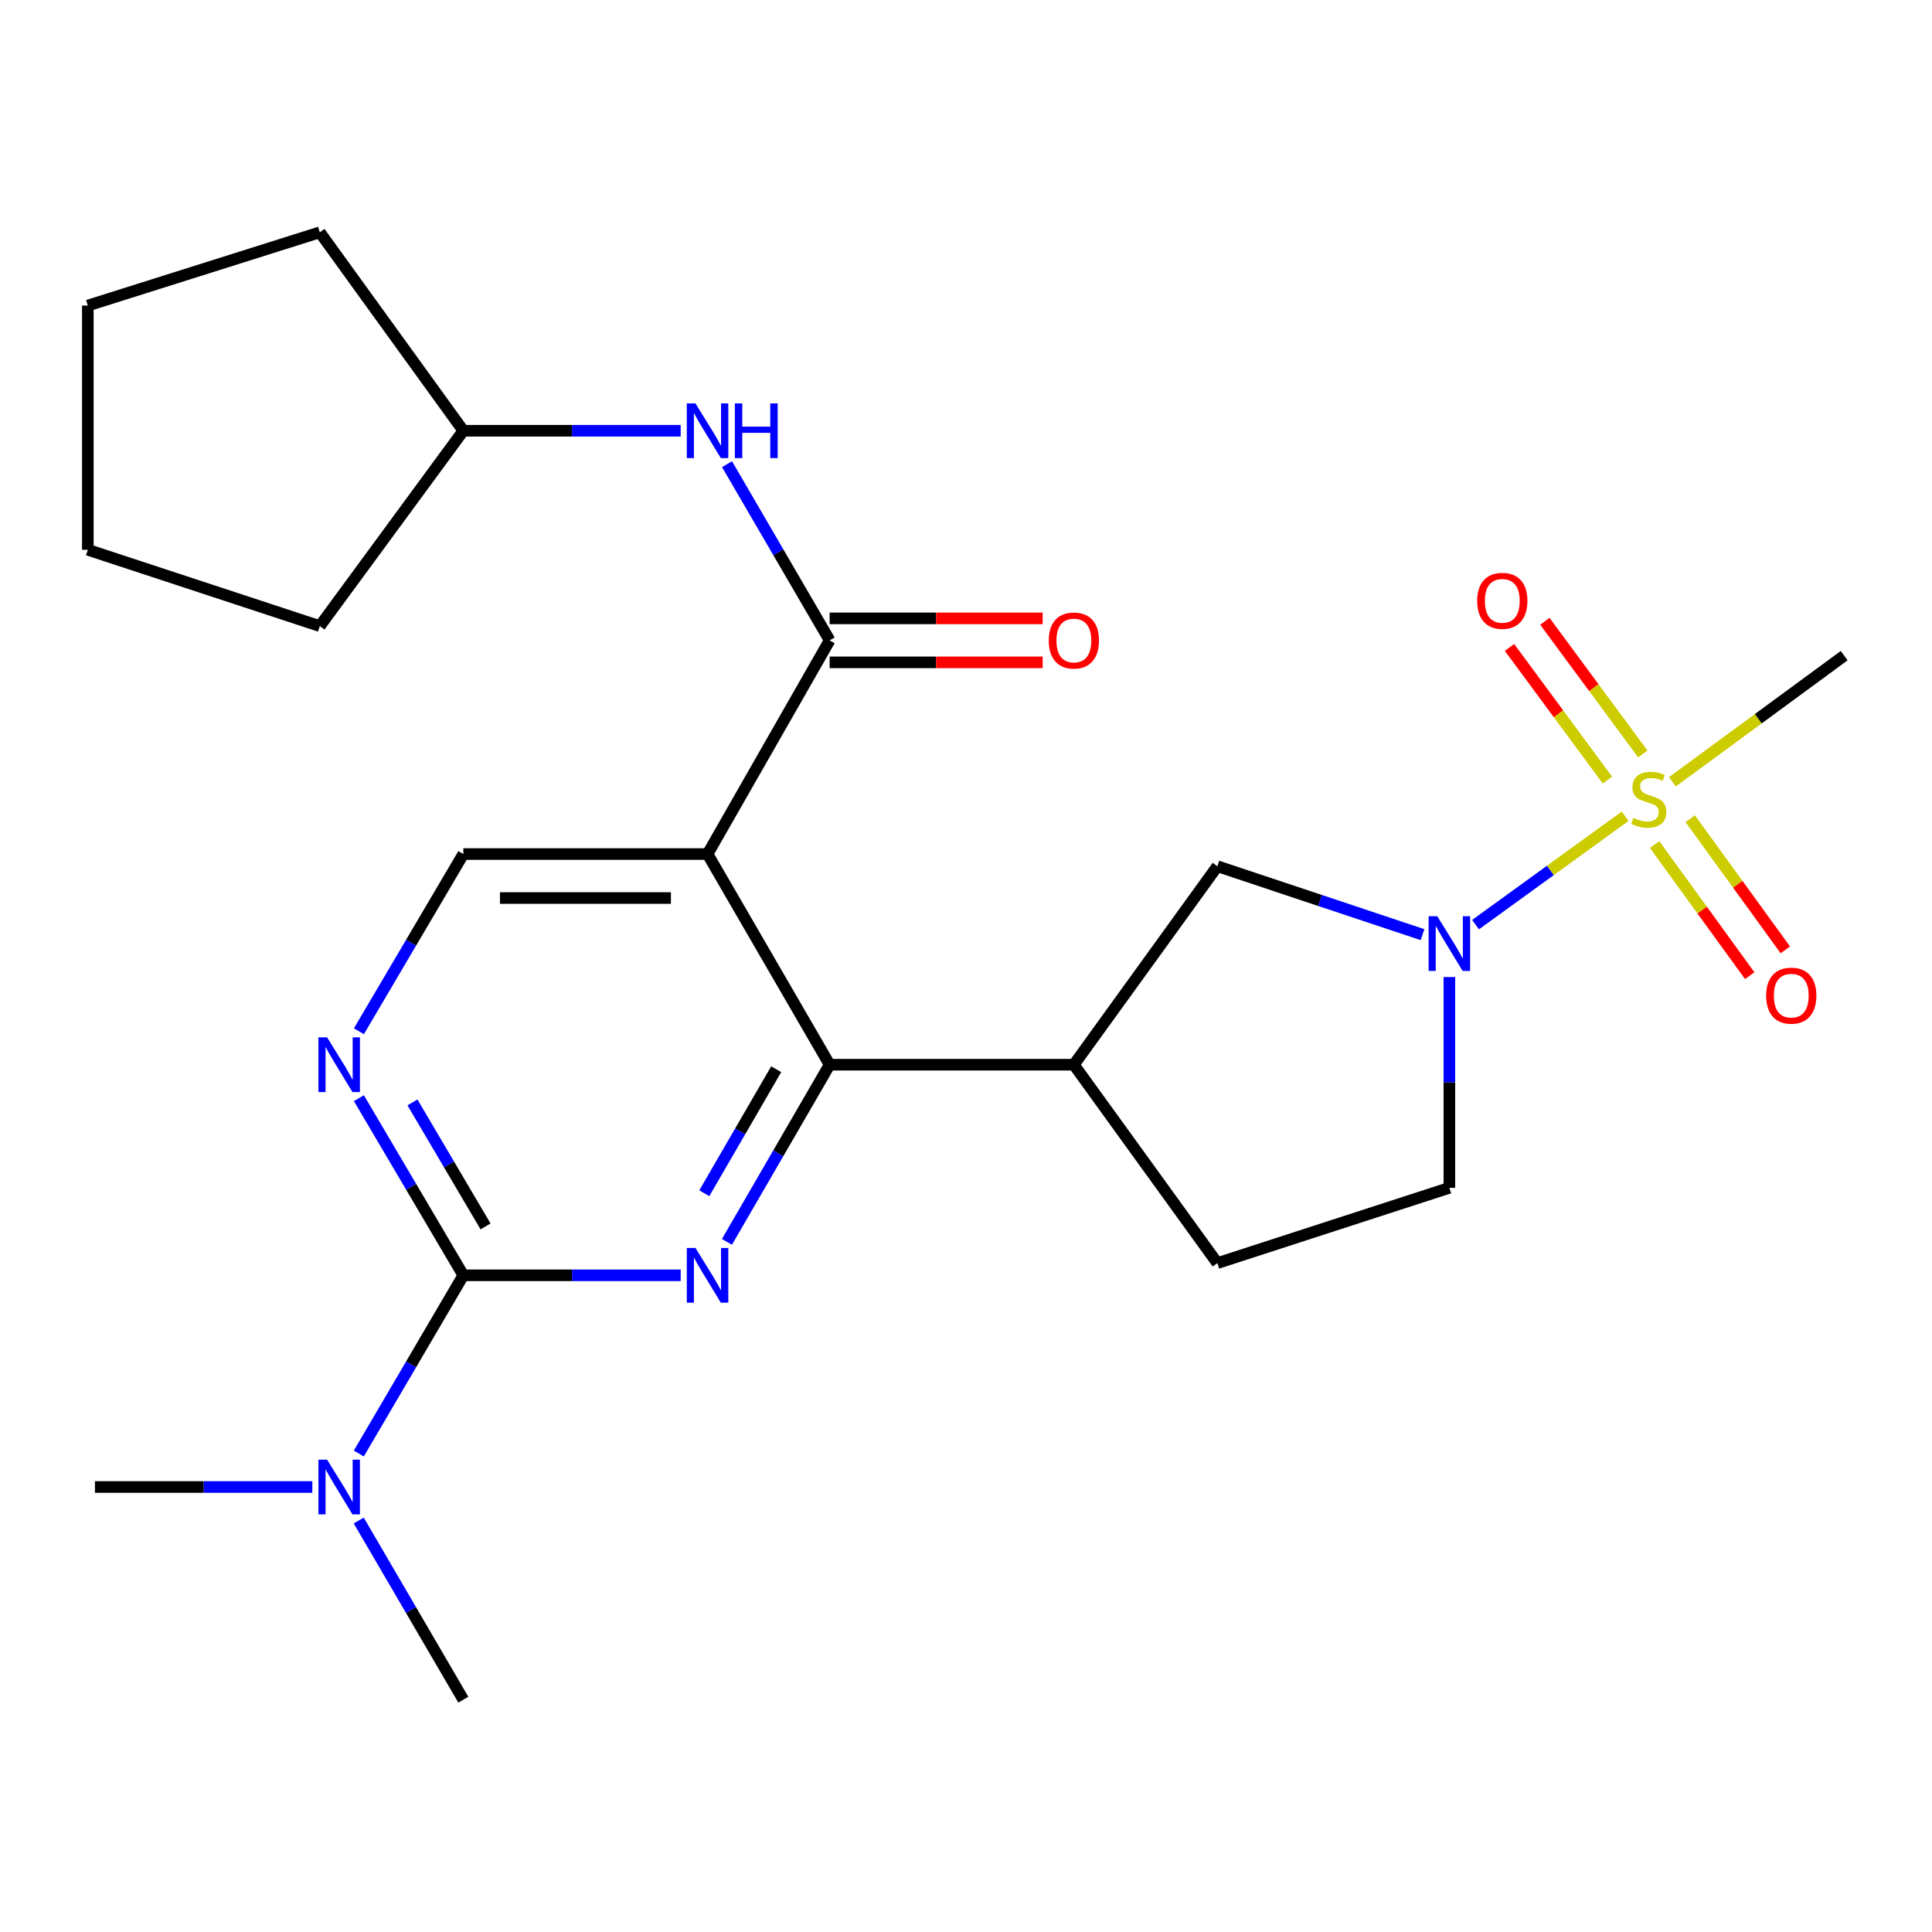 <?xml version='1.0' encoding='iso-8859-1'?>
<svg version='1.1' baseProfile='full'
              xmlns='http://www.w3.org/2000/svg'
                      xmlns:rdkit='http://www.rdkit.org/xml'
                      xmlns:xlink='http://www.w3.org/1999/xlink'
                  xml:space='preserve'
width='1000px' height='1000px' viewBox='0 0 1000 1000'>
<!-- END OF HEADER -->
<rect style='opacity:1.0;fill:#FFFFFF;stroke:none' width='1000' height='1000' x='0' y='0'> </rect>
<path class='bond-3' d='M 841.159,422.5 L 802.451,450.544' style='fill:none;fill-rule:evenodd;stroke:#CCCC00;stroke-width:6px;stroke-linecap:butt;stroke-linejoin:miter;stroke-opacity:1' />
<path class='bond-3' d='M 802.451,450.544 L 763.742,478.588' style='fill:none;fill-rule:evenodd;stroke:#0000FF;stroke-width:6px;stroke-linecap:butt;stroke-linejoin:miter;stroke-opacity:1' />
<path class='bond-11' d='M 856.432,437.143 L 881.043,471.075' style='fill:none;fill-rule:evenodd;stroke:#CCCC00;stroke-width:6px;stroke-linecap:butt;stroke-linejoin:miter;stroke-opacity:1' />
<path class='bond-11' d='M 881.043,471.075 L 905.654,505.008' style='fill:none;fill-rule:evenodd;stroke:#FF0000;stroke-width:6px;stroke-linecap:butt;stroke-linejoin:miter;stroke-opacity:1' />
<path class='bond-11' d='M 874.858,423.778 L 899.47,457.71' style='fill:none;fill-rule:evenodd;stroke:#CCCC00;stroke-width:6px;stroke-linecap:butt;stroke-linejoin:miter;stroke-opacity:1' />
<path class='bond-11' d='M 899.47,457.71 L 924.081,491.643' style='fill:none;fill-rule:evenodd;stroke:#FF0000;stroke-width:6px;stroke-linecap:butt;stroke-linejoin:miter;stroke-opacity:1' />
<path class='bond-12' d='M 850.31,390.234 L 824.963,355.91' style='fill:none;fill-rule:evenodd;stroke:#CCCC00;stroke-width:6px;stroke-linecap:butt;stroke-linejoin:miter;stroke-opacity:1' />
<path class='bond-12' d='M 824.963,355.91 L 799.617,321.587' style='fill:none;fill-rule:evenodd;stroke:#FF0000;stroke-width:6px;stroke-linecap:butt;stroke-linejoin:miter;stroke-opacity:1' />
<path class='bond-12' d='M 831.998,403.756 L 806.652,369.433' style='fill:none;fill-rule:evenodd;stroke:#CCCC00;stroke-width:6px;stroke-linecap:butt;stroke-linejoin:miter;stroke-opacity:1' />
<path class='bond-12' d='M 806.652,369.433 L 781.305,335.109' style='fill:none;fill-rule:evenodd;stroke:#FF0000;stroke-width:6px;stroke-linecap:butt;stroke-linejoin:miter;stroke-opacity:1' />
<path class='bond-17' d='M 865.642,404.644 L 910.094,372.005' style='fill:none;fill-rule:evenodd;stroke:#CCCC00;stroke-width:6px;stroke-linecap:butt;stroke-linejoin:miter;stroke-opacity:1' />
<path class='bond-17' d='M 910.094,372.005 L 954.545,339.367' style='fill:none;fill-rule:evenodd;stroke:#000000;stroke-width:6px;stroke-linecap:butt;stroke-linejoin:miter;stroke-opacity:1' />
<path class='bond-0' d='M 376.262,642.792 L 402.842,596.941' style='fill:none;fill-rule:evenodd;stroke:#0000FF;stroke-width:6px;stroke-linecap:butt;stroke-linejoin:miter;stroke-opacity:1' />
<path class='bond-0' d='M 402.842,596.941 L 429.421,551.091' style='fill:none;fill-rule:evenodd;stroke:#000000;stroke-width:6px;stroke-linecap:butt;stroke-linejoin:miter;stroke-opacity:1' />
<path class='bond-0' d='M 364.542,617.62 L 383.148,585.525' style='fill:none;fill-rule:evenodd;stroke:#0000FF;stroke-width:6px;stroke-linecap:butt;stroke-linejoin:miter;stroke-opacity:1' />
<path class='bond-0' d='M 383.148,585.525 L 401.754,553.43' style='fill:none;fill-rule:evenodd;stroke:#000000;stroke-width:6px;stroke-linecap:butt;stroke-linejoin:miter;stroke-opacity:1' />
<path class='bond-4' d='M 352.327,660.102 L 296.071,660.102' style='fill:none;fill-rule:evenodd;stroke:#0000FF;stroke-width:6px;stroke-linecap:butt;stroke-linejoin:miter;stroke-opacity:1' />
<path class='bond-4' d='M 296.071,660.102 L 239.815,660.102' style='fill:none;fill-rule:evenodd;stroke:#000000;stroke-width:6px;stroke-linecap:butt;stroke-linejoin:miter;stroke-opacity:1' />
<path class='bond-1' d='M 366.228,442.055 L 429.421,551.091' style='fill:none;fill-rule:evenodd;stroke:#000000;stroke-width:6px;stroke-linecap:butt;stroke-linejoin:miter;stroke-opacity:1' />
<path class='bond-5' d='M 366.228,442.055 L 429.421,331.45' style='fill:none;fill-rule:evenodd;stroke:#000000;stroke-width:6px;stroke-linecap:butt;stroke-linejoin:miter;stroke-opacity:1' />
<path class='bond-8' d='M 366.228,442.055 L 239.815,442.055' style='fill:none;fill-rule:evenodd;stroke:#000000;stroke-width:6px;stroke-linecap:butt;stroke-linejoin:miter;stroke-opacity:1' />
<path class='bond-8' d='M 347.266,464.818 L 258.777,464.818' style='fill:none;fill-rule:evenodd;stroke:#000000;stroke-width:6px;stroke-linecap:butt;stroke-linejoin:miter;stroke-opacity:1' />
<path class='bond-2' d='M 429.421,551.091 L 555.833,551.091' style='fill:none;fill-rule:evenodd;stroke:#000000;stroke-width:6px;stroke-linecap:butt;stroke-linejoin:miter;stroke-opacity:1' />
<path class='bond-9' d='M 736.289,483.767 L 683.197,466.066' style='fill:none;fill-rule:evenodd;stroke:#0000FF;stroke-width:6px;stroke-linecap:butt;stroke-linejoin:miter;stroke-opacity:1' />
<path class='bond-9' d='M 683.197,466.066 L 630.105,448.365' style='fill:none;fill-rule:evenodd;stroke:#000000;stroke-width:6px;stroke-linecap:butt;stroke-linejoin:miter;stroke-opacity:1' />
<path class='bond-14' d='M 750.194,505.724 L 750.194,560.27' style='fill:none;fill-rule:evenodd;stroke:#0000FF;stroke-width:6px;stroke-linecap:butt;stroke-linejoin:miter;stroke-opacity:1' />
<path class='bond-14' d='M 750.194,560.27 L 750.194,614.816' style='fill:none;fill-rule:evenodd;stroke:#000000;stroke-width:6px;stroke-linecap:butt;stroke-linejoin:miter;stroke-opacity:1' />
<path class='bond-13' d='M 239.815,660.102 L 212.771,706.218' style='fill:none;fill-rule:evenodd;stroke:#000000;stroke-width:6px;stroke-linecap:butt;stroke-linejoin:miter;stroke-opacity:1' />
<path class='bond-13' d='M 212.771,706.218 L 185.726,752.334' style='fill:none;fill-rule:evenodd;stroke:#0000FF;stroke-width:6px;stroke-linecap:butt;stroke-linejoin:miter;stroke-opacity:1' />
<path class='bond-26' d='M 239.815,660.102 L 212.793,614.258' style='fill:none;fill-rule:evenodd;stroke:#000000;stroke-width:6px;stroke-linecap:butt;stroke-linejoin:miter;stroke-opacity:1' />
<path class='bond-26' d='M 212.793,614.258 L 185.771,568.414' style='fill:none;fill-rule:evenodd;stroke:#0000FF;stroke-width:6px;stroke-linecap:butt;stroke-linejoin:miter;stroke-opacity:1' />
<path class='bond-26' d='M 251.319,634.79 L 232.403,602.699' style='fill:none;fill-rule:evenodd;stroke:#000000;stroke-width:6px;stroke-linecap:butt;stroke-linejoin:miter;stroke-opacity:1' />
<path class='bond-26' d='M 232.403,602.699 L 213.488,570.609' style='fill:none;fill-rule:evenodd;stroke:#0000FF;stroke-width:6px;stroke-linecap:butt;stroke-linejoin:miter;stroke-opacity:1' />
<path class='bond-10' d='M 429.421,331.45 L 402.862,285.853' style='fill:none;fill-rule:evenodd;stroke:#000000;stroke-width:6px;stroke-linecap:butt;stroke-linejoin:miter;stroke-opacity:1' />
<path class='bond-10' d='M 402.862,285.853 L 376.304,240.257' style='fill:none;fill-rule:evenodd;stroke:#0000FF;stroke-width:6px;stroke-linecap:butt;stroke-linejoin:miter;stroke-opacity:1' />
<path class='bond-15' d='M 429.421,342.832 L 484.547,342.832' style='fill:none;fill-rule:evenodd;stroke:#000000;stroke-width:6px;stroke-linecap:butt;stroke-linejoin:miter;stroke-opacity:1' />
<path class='bond-15' d='M 484.547,342.832 L 539.673,342.832' style='fill:none;fill-rule:evenodd;stroke:#FF0000;stroke-width:6px;stroke-linecap:butt;stroke-linejoin:miter;stroke-opacity:1' />
<path class='bond-15' d='M 429.421,320.069 L 484.547,320.069' style='fill:none;fill-rule:evenodd;stroke:#000000;stroke-width:6px;stroke-linecap:butt;stroke-linejoin:miter;stroke-opacity:1' />
<path class='bond-15' d='M 484.547,320.069 L 539.673,320.069' style='fill:none;fill-rule:evenodd;stroke:#FF0000;stroke-width:6px;stroke-linecap:butt;stroke-linejoin:miter;stroke-opacity:1' />
<path class='bond-6' d='M 555.833,551.091 L 630.105,448.365' style='fill:none;fill-rule:evenodd;stroke:#000000;stroke-width:6px;stroke-linecap:butt;stroke-linejoin:miter;stroke-opacity:1' />
<path class='bond-25' d='M 555.833,551.091 L 630.105,653.791' style='fill:none;fill-rule:evenodd;stroke:#000000;stroke-width:6px;stroke-linecap:butt;stroke-linejoin:miter;stroke-opacity:1' />
<path class='bond-7' d='M 185.769,533.767 L 212.792,487.911' style='fill:none;fill-rule:evenodd;stroke:#0000FF;stroke-width:6px;stroke-linecap:butt;stroke-linejoin:miter;stroke-opacity:1' />
<path class='bond-7' d='M 212.792,487.911 L 239.815,442.055' style='fill:none;fill-rule:evenodd;stroke:#000000;stroke-width:6px;stroke-linecap:butt;stroke-linejoin:miter;stroke-opacity:1' />
<path class='bond-18' d='M 352.327,222.958 L 296.071,222.958' style='fill:none;fill-rule:evenodd;stroke:#0000FF;stroke-width:6px;stroke-linecap:butt;stroke-linejoin:miter;stroke-opacity:1' />
<path class='bond-18' d='M 296.071,222.958 L 239.815,222.958' style='fill:none;fill-rule:evenodd;stroke:#000000;stroke-width:6px;stroke-linecap:butt;stroke-linejoin:miter;stroke-opacity:1' />
<path class='bond-19' d='M 161.659,769.669 L 105.403,769.669' style='fill:none;fill-rule:evenodd;stroke:#0000FF;stroke-width:6px;stroke-linecap:butt;stroke-linejoin:miter;stroke-opacity:1' />
<path class='bond-19' d='M 105.403,769.669 L 49.147,769.669' style='fill:none;fill-rule:evenodd;stroke:#000000;stroke-width:6px;stroke-linecap:butt;stroke-linejoin:miter;stroke-opacity:1' />
<path class='bond-20' d='M 185.685,787.016 L 212.75,833.386' style='fill:none;fill-rule:evenodd;stroke:#0000FF;stroke-width:6px;stroke-linecap:butt;stroke-linejoin:miter;stroke-opacity:1' />
<path class='bond-20' d='M 212.75,833.386 L 239.815,879.755' style='fill:none;fill-rule:evenodd;stroke:#000000;stroke-width:6px;stroke-linecap:butt;stroke-linejoin:miter;stroke-opacity:1' />
<path class='bond-16' d='M 750.194,614.816 L 630.105,653.791' style='fill:none;fill-rule:evenodd;stroke:#000000;stroke-width:6px;stroke-linecap:butt;stroke-linejoin:miter;stroke-opacity:1' />
<path class='bond-21' d='M 239.815,222.958 L 165.531,120.245' style='fill:none;fill-rule:evenodd;stroke:#000000;stroke-width:6px;stroke-linecap:butt;stroke-linejoin:miter;stroke-opacity:1' />
<path class='bond-22' d='M 239.815,222.958 L 165.531,324.078' style='fill:none;fill-rule:evenodd;stroke:#000000;stroke-width:6px;stroke-linecap:butt;stroke-linejoin:miter;stroke-opacity:1' />
<path class='bond-23' d='M 165.531,120.245 L 45.455,158.158' style='fill:none;fill-rule:evenodd;stroke:#000000;stroke-width:6px;stroke-linecap:butt;stroke-linejoin:miter;stroke-opacity:1' />
<path class='bond-24' d='M 165.531,324.078 L 45.455,284.571' style='fill:none;fill-rule:evenodd;stroke:#000000;stroke-width:6px;stroke-linecap:butt;stroke-linejoin:miter;stroke-opacity:1' />
<path class='bond-27' d='M 45.455,158.158 L 45.455,284.571' style='fill:none;fill-rule:evenodd;stroke:#000000;stroke-width:6px;stroke-linecap:butt;stroke-linejoin:miter;stroke-opacity:1' />
<path  class='atom-0' d='M 845.426 423.333
Q 845.746 423.453, 847.066 424.013
Q 848.386 424.573, 849.826 424.933
Q 851.306 425.253, 852.746 425.253
Q 855.426 425.253, 856.986 423.973
Q 858.546 422.653, 858.546 420.373
Q 858.546 418.813, 857.746 417.853
Q 856.986 416.893, 855.786 416.373
Q 854.586 415.853, 852.586 415.253
Q 850.066 414.493, 848.546 413.773
Q 847.066 413.053, 845.986 411.533
Q 844.946 410.013, 844.946 407.453
Q 844.946 403.893, 847.346 401.693
Q 849.786 399.493, 854.586 399.493
Q 857.866 399.493, 861.586 401.053
L 860.666 404.133
Q 857.266 402.733, 854.706 402.733
Q 851.946 402.733, 850.426 403.893
Q 848.906 405.013, 848.946 406.973
Q 848.946 408.493, 849.706 409.413
Q 850.506 410.333, 851.626 410.853
Q 852.786 411.373, 854.706 411.973
Q 857.266 412.773, 858.786 413.573
Q 860.306 414.373, 861.386 416.013
Q 862.506 417.613, 862.506 420.373
Q 862.506 424.293, 859.866 426.413
Q 857.266 428.493, 852.906 428.493
Q 850.386 428.493, 848.466 427.933
Q 846.586 427.413, 844.346 426.493
L 845.426 423.333
' fill='#CCCC00'/>
<path  class='atom-1' d='M 359.968 645.942
L 369.248 660.942
Q 370.168 662.422, 371.648 665.102
Q 373.128 667.782, 373.208 667.942
L 373.208 645.942
L 376.968 645.942
L 376.968 674.262
L 373.088 674.262
L 363.128 657.862
Q 361.968 655.942, 360.728 653.742
Q 359.528 651.542, 359.168 650.862
L 359.168 674.262
L 355.488 674.262
L 355.488 645.942
L 359.968 645.942
' fill='#0000FF'/>
<path  class='atom-4' d='M 743.934 474.243
L 753.214 489.243
Q 754.134 490.723, 755.614 493.403
Q 757.094 496.083, 757.174 496.243
L 757.174 474.243
L 760.934 474.243
L 760.934 502.563
L 757.054 502.563
L 747.094 486.163
Q 745.934 484.243, 744.694 482.043
Q 743.494 479.843, 743.134 479.163
L 743.134 502.563
L 739.454 502.563
L 739.454 474.243
L 743.934 474.243
' fill='#0000FF'/>
<path  class='atom-8' d='M 169.3 536.931
L 178.58 551.931
Q 179.5 553.411, 180.98 556.091
Q 182.46 558.771, 182.54 558.931
L 182.54 536.931
L 186.3 536.931
L 186.3 565.251
L 182.42 565.251
L 172.46 548.851
Q 171.3 546.931, 170.06 544.731
Q 168.86 542.531, 168.5 541.851
L 168.5 565.251
L 164.82 565.251
L 164.82 536.931
L 169.3 536.931
' fill='#0000FF'/>
<path  class='atom-11' d='M 359.968 208.798
L 369.248 223.798
Q 370.168 225.278, 371.648 227.958
Q 373.128 230.638, 373.208 230.798
L 373.208 208.798
L 376.968 208.798
L 376.968 237.118
L 373.088 237.118
L 363.128 220.718
Q 361.968 218.798, 360.728 216.598
Q 359.528 214.398, 359.168 213.718
L 359.168 237.118
L 355.488 237.118
L 355.488 208.798
L 359.968 208.798
' fill='#0000FF'/>
<path  class='atom-11' d='M 380.368 208.798
L 384.208 208.798
L 384.208 220.838
L 398.688 220.838
L 398.688 208.798
L 402.528 208.798
L 402.528 237.118
L 398.688 237.118
L 398.688 224.038
L 384.208 224.038
L 384.208 237.118
L 380.368 237.118
L 380.368 208.798
' fill='#0000FF'/>
<path  class='atom-12' d='M 914.154 515.344
Q 914.154 508.544, 917.514 504.744
Q 920.874 500.944, 927.154 500.944
Q 933.434 500.944, 936.794 504.744
Q 940.154 508.544, 940.154 515.344
Q 940.154 522.224, 936.754 526.144
Q 933.354 530.024, 927.154 530.024
Q 920.914 530.024, 917.514 526.144
Q 914.154 522.264, 914.154 515.344
M 927.154 526.824
Q 931.474 526.824, 933.794 523.944
Q 936.154 521.024, 936.154 515.344
Q 936.154 509.784, 933.794 506.984
Q 931.474 504.144, 927.154 504.144
Q 922.834 504.144, 920.474 506.944
Q 918.154 509.744, 918.154 515.344
Q 918.154 521.064, 920.474 523.944
Q 922.834 526.824, 927.154 526.824
' fill='#FF0000'/>
<path  class='atom-13' d='M 764.586 310.993
Q 764.586 304.193, 767.946 300.393
Q 771.306 296.593, 777.586 296.593
Q 783.866 296.593, 787.226 300.393
Q 790.586 304.193, 790.586 310.993
Q 790.586 317.873, 787.186 321.793
Q 783.786 325.673, 777.586 325.673
Q 771.346 325.673, 767.946 321.793
Q 764.586 317.913, 764.586 310.993
M 777.586 322.473
Q 781.906 322.473, 784.226 319.593
Q 786.586 316.673, 786.586 310.993
Q 786.586 305.433, 784.226 302.633
Q 781.906 299.793, 777.586 299.793
Q 773.266 299.793, 770.906 302.593
Q 768.586 305.393, 768.586 310.993
Q 768.586 316.713, 770.906 319.593
Q 773.266 322.473, 777.586 322.473
' fill='#FF0000'/>
<path  class='atom-14' d='M 169.3 755.509
L 178.58 770.509
Q 179.5 771.989, 180.98 774.669
Q 182.46 777.349, 182.54 777.509
L 182.54 755.509
L 186.3 755.509
L 186.3 783.829
L 182.42 783.829
L 172.46 767.429
Q 171.3 765.509, 170.06 763.309
Q 168.86 761.109, 168.5 760.429
L 168.5 783.829
L 164.82 783.829
L 164.82 755.509
L 169.3 755.509
' fill='#0000FF'/>
<path  class='atom-16' d='M 542.833 331.53
Q 542.833 324.73, 546.193 320.93
Q 549.553 317.13, 555.833 317.13
Q 562.113 317.13, 565.473 320.93
Q 568.833 324.73, 568.833 331.53
Q 568.833 338.41, 565.433 342.33
Q 562.033 346.21, 555.833 346.21
Q 549.593 346.21, 546.193 342.33
Q 542.833 338.45, 542.833 331.53
M 555.833 343.01
Q 560.153 343.01, 562.473 340.13
Q 564.833 337.21, 564.833 331.53
Q 564.833 325.97, 562.473 323.17
Q 560.153 320.33, 555.833 320.33
Q 551.513 320.33, 549.153 323.13
Q 546.833 325.93, 546.833 331.53
Q 546.833 337.25, 549.153 340.13
Q 551.513 343.01, 555.833 343.01
' fill='#FF0000'/>
</svg>
